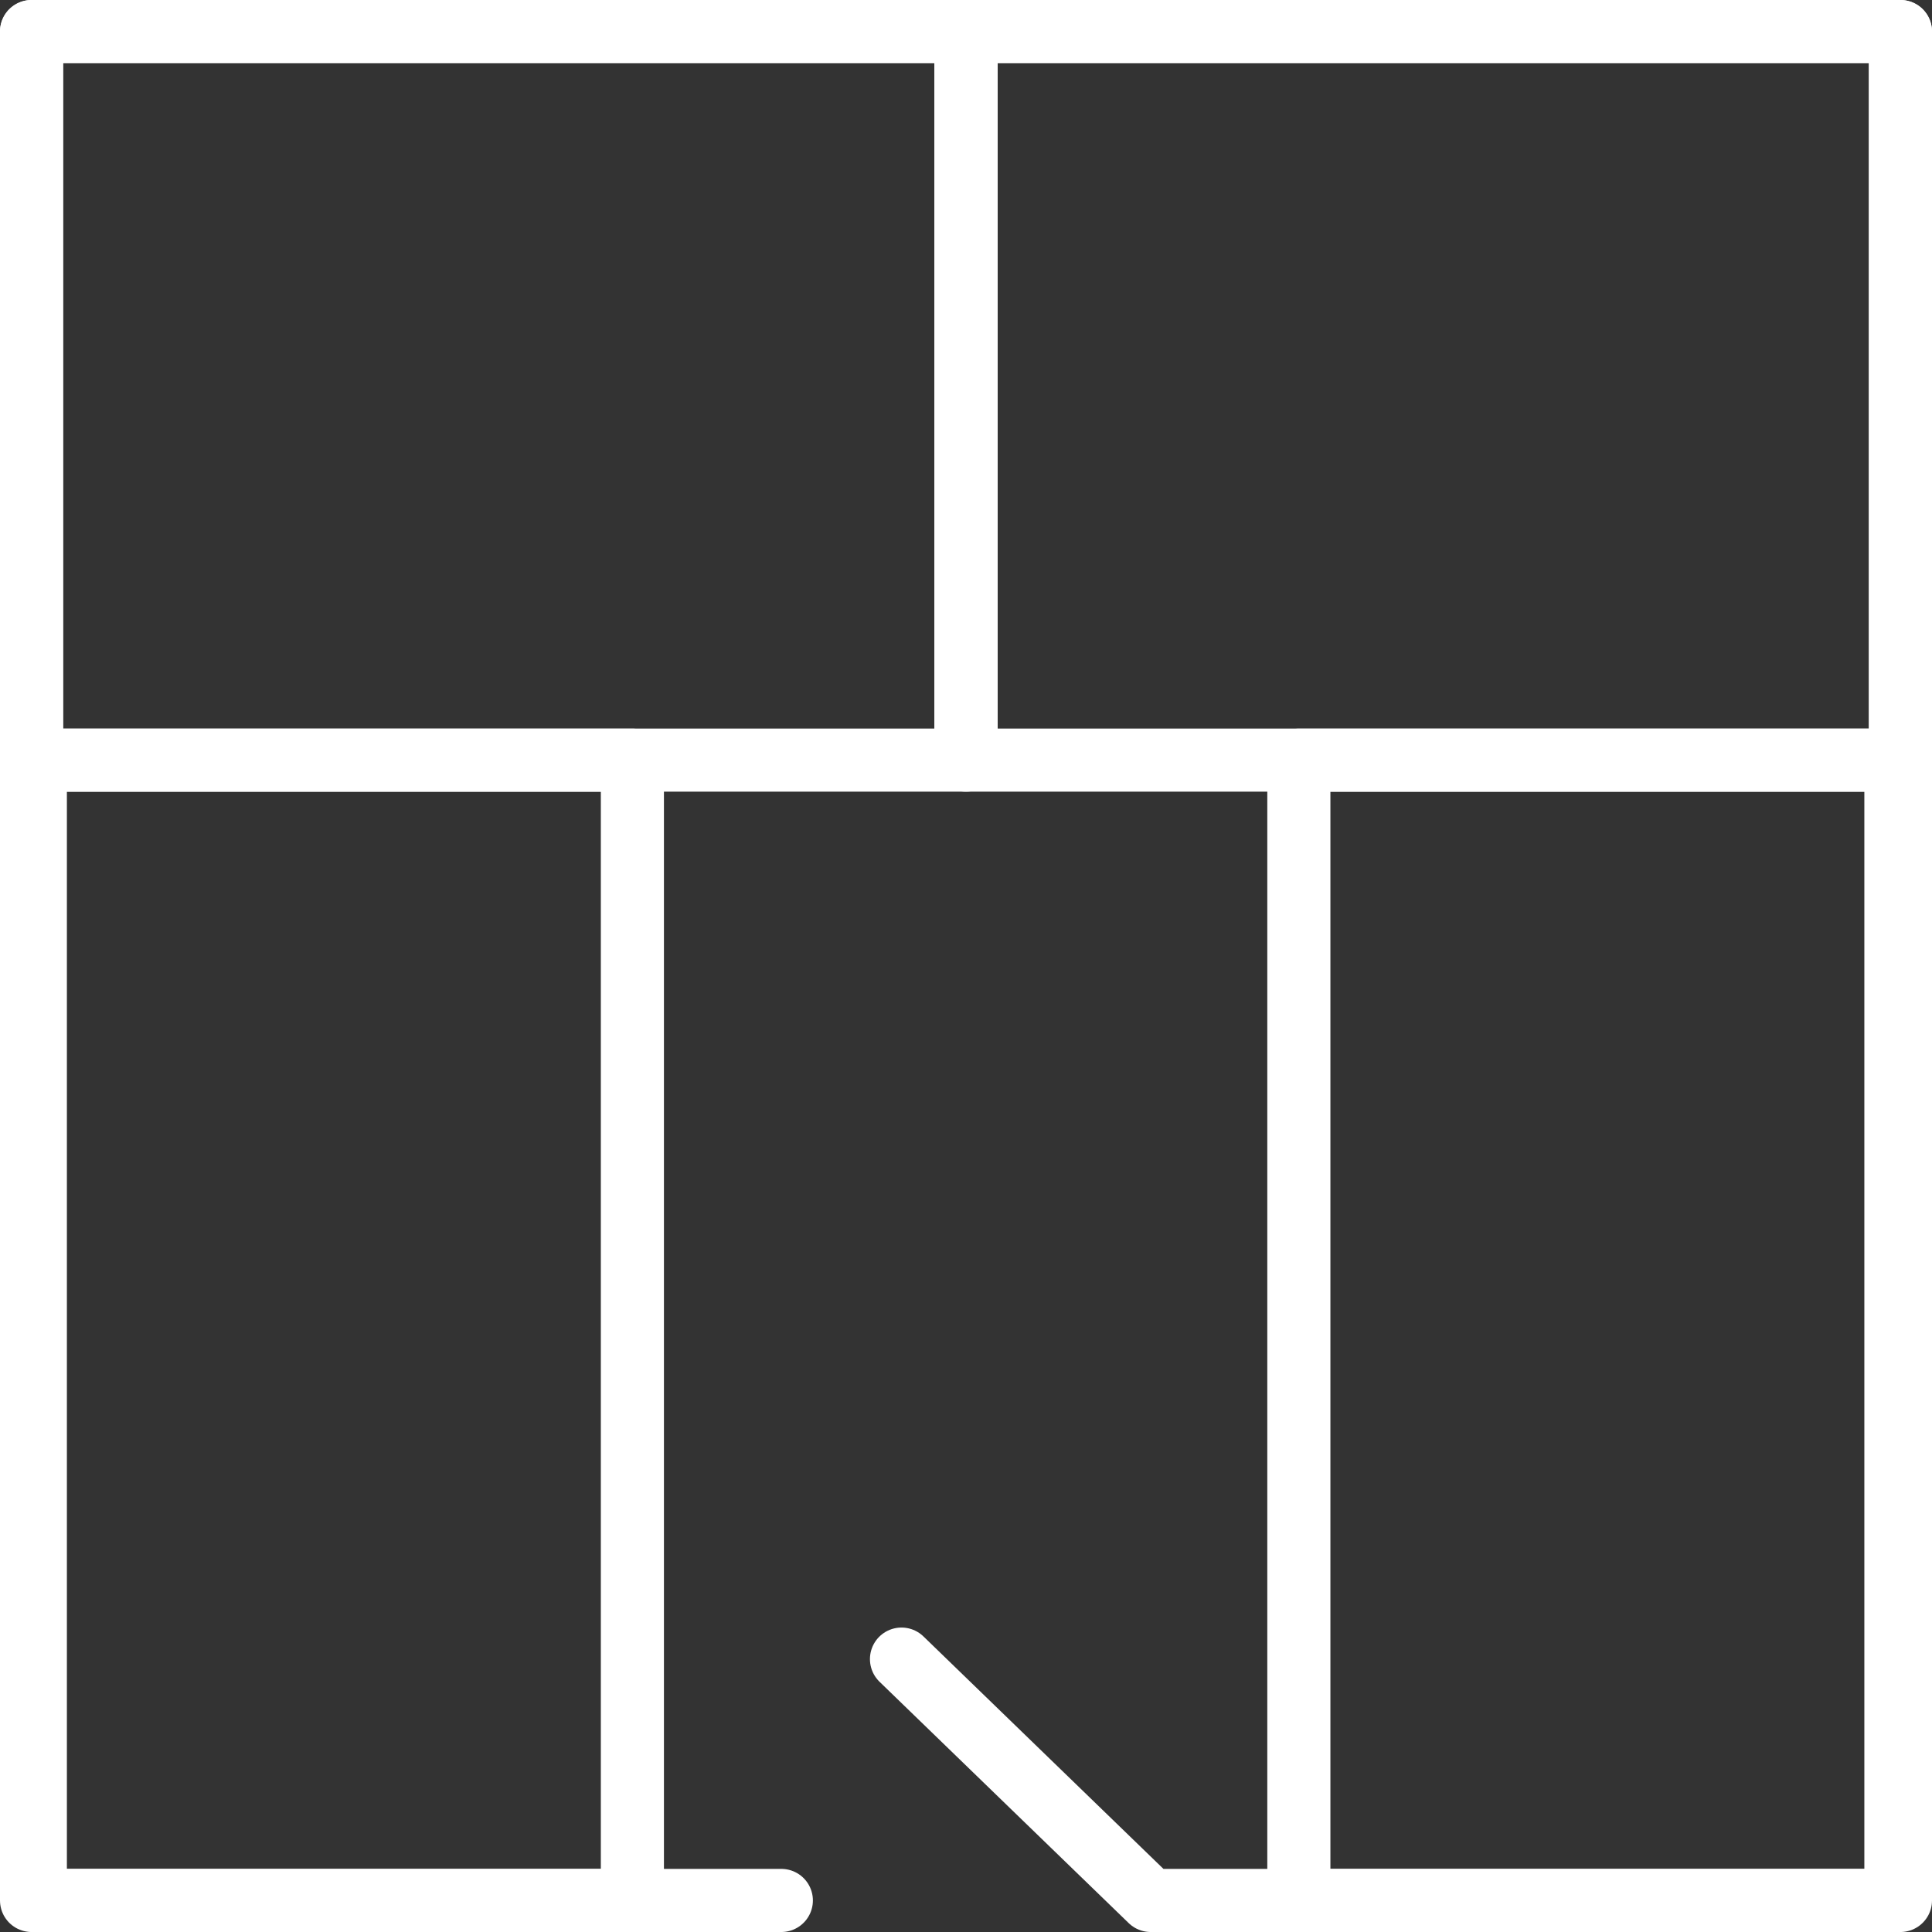 <?xml version="1.0" encoding="UTF-8"?><svg id="Calque_2" xmlns="http://www.w3.org/2000/svg" viewBox="0 0 76.53 76.53"><rect x="0" y="0" width="76.53" height="76.53" fill="#333333" stroke="none"/><defs><style>.cls-1{fill:none;stroke:#fff;stroke-linecap:round;stroke-linejoin:round;stroke-width:2.5px;}</style></defs><g id="Calque_1-2"><polyline class="cls-1" points="30.95 75.28 1.25 75.28 1.25 1.25 75.28 1.25 75.28 75.28 45.58 75.28 35.71 65.72"/><rect class="cls-1" x="5.33" y="-2.83" width="28.86" height="37.02" transform="translate(35.44 -4.08) rotate(90)"/><rect class="cls-1" x="42.34" y="-2.83" width="28.86" height="37.02" transform="translate(72.45 -41.09) rotate(90)"/><rect class="cls-1" x="51.46" y="30.11" width="23.65" height="45.17" transform="translate(126.56 105.39) rotate(180)"/><rect class="cls-1" x="1.4" y="30.11" width="23.65" height="45.17" transform="translate(26.45 105.39) rotate(180)"/></g></svg>